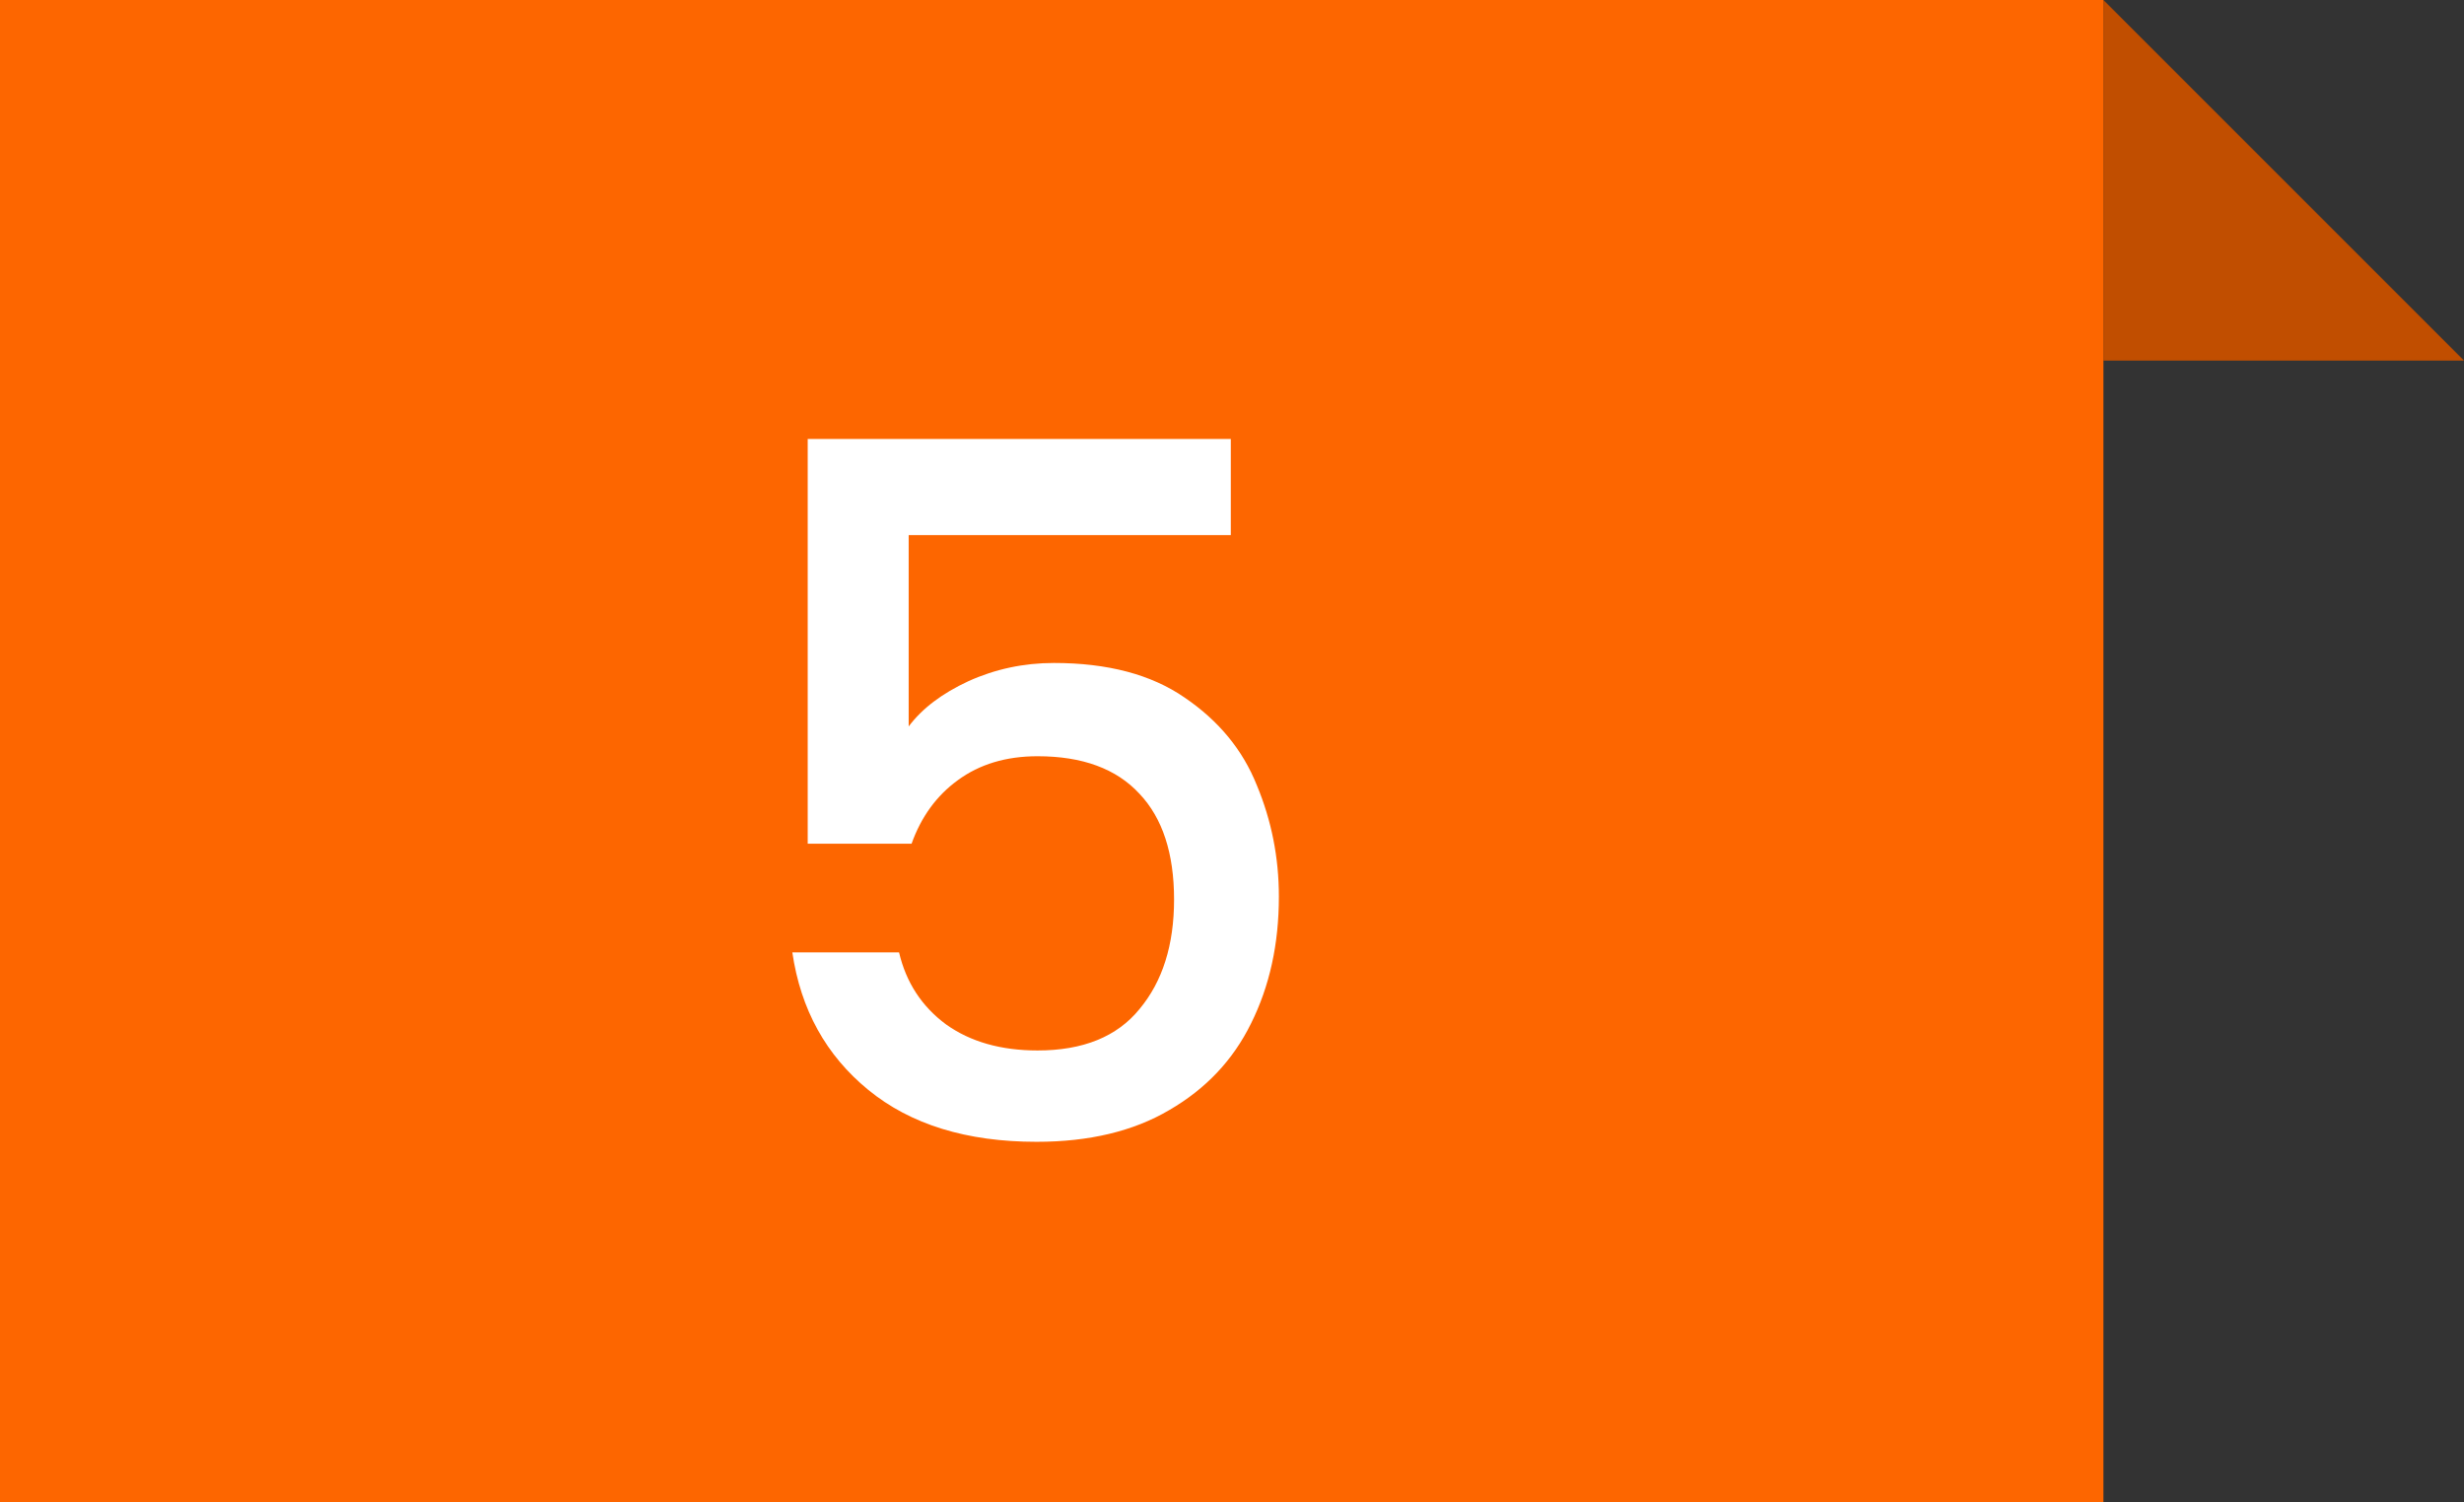 <svg width="41" height="25" viewBox="0 0 41 25" fill="none" xmlns="http://www.w3.org/2000/svg">
<rect x="0" y="0" width="41" height="25" fill="#333333" stroke="none"/>
<rect width="35" height="25" fill="#FD6600"/>
<path d="M20.48 8.904H15.12V12.088C15.344 11.789 15.675 11.539 16.112 11.336C16.56 11.133 17.035 11.032 17.536 11.032C18.432 11.032 19.157 11.224 19.712 11.608C20.277 11.992 20.677 12.477 20.912 13.064C21.157 13.651 21.28 14.269 21.28 14.92C21.28 15.709 21.125 16.413 20.816 17.032C20.517 17.64 20.064 18.12 19.456 18.472C18.859 18.824 18.123 19 17.248 19C16.085 19 15.152 18.712 14.448 18.136C13.744 17.56 13.323 16.797 13.184 15.848H14.96C15.077 16.349 15.339 16.749 15.744 17.048C16.149 17.336 16.656 17.48 17.264 17.48C18.021 17.48 18.587 17.251 18.96 16.792C19.344 16.333 19.536 15.725 19.536 14.968C19.536 14.2 19.344 13.613 18.96 13.208C18.576 12.792 18.011 12.584 17.264 12.584C16.741 12.584 16.299 12.717 15.936 12.984C15.584 13.24 15.328 13.592 15.168 14.04H13.44V7.304H20.48V8.904Z" fill="white"/>
<path d="M41 6L35 0V6H41Z" fill="#C14E00"/>
</svg>
